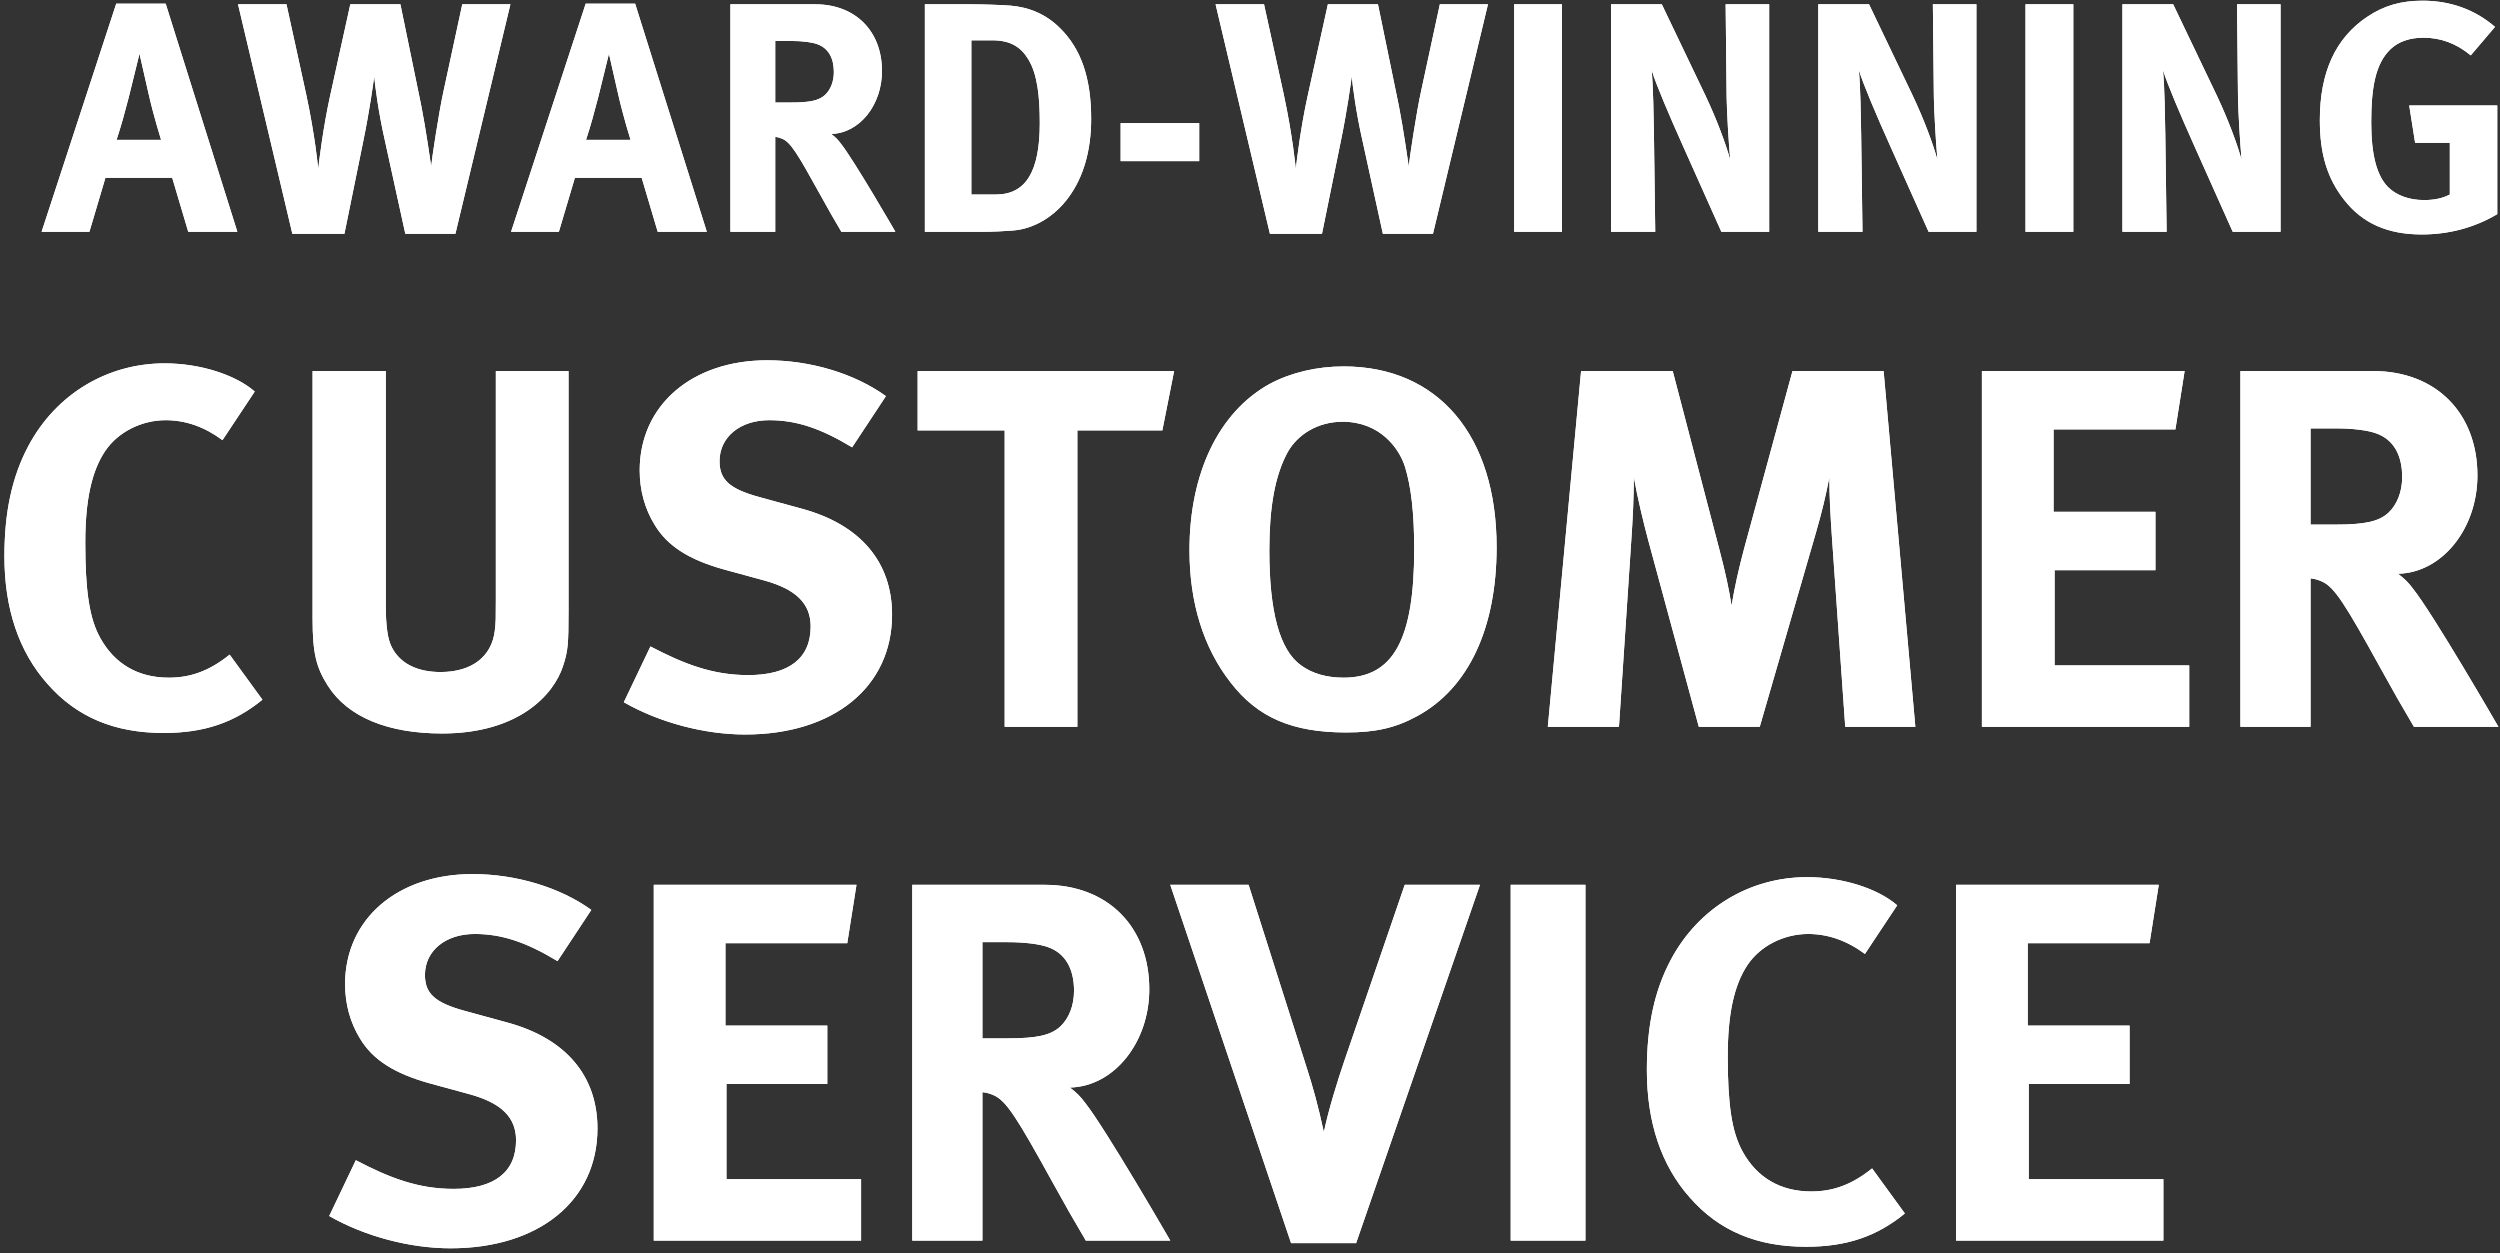<?xml version="1.0" encoding="UTF-8"?>
<svg width="399px" height="200px" viewBox="0 0 399 200" version="1.1" xmlns="http://www.w3.org/2000/svg" xmlns:xlink="http://www.w3.org/1999/xlink">
    <rect x="0" y="0" width="399" height="200" fill="#333333" stroke="none"/>
    <!-- Generator: Sketch 54.1 (76490) - https://sketchapp.com -->
    <title>AWARD-WINNINGCUSTOMERSERVICE</title>
    <desc>Created with Sketch.</desc>
    <defs>
        <path d="M37.883,37 L30.046,37 L27.486,28.379 L16.827,28.379 L14.267,37 L6.638,37 L18.551,0.582 L26.441,0.582 L37.883,37 Z M22.261,8.576 C22.253,8.606 21.213,12.87 20.537,15.578 C19.857,18.19 19.387,19.914 18.603,22.318 L25.709,22.318 C25.709,22.318 24.508,18.503 23.724,15.003 C23.359,13.336 22.268,8.606 22.261,8.576 L22.261,8.576 Z M81.46,0.686 L72.682,37.313 L64.688,37.313 L61.448,22.527 C60.403,17.981 59.828,13.488 59.724,12.181 C59.62,13.017 58.992,17.615 58,22.422 L54.969,37.313 L46.661,37.313 L37.988,0.686 L45.721,0.686 L48.856,15.003 C50.319,21.795 50.789,26.968 50.789,26.968 C50.946,25.557 51.573,20.384 52.67,15.368 L55.91,0.686 L63.904,0.686 L67.248,16.936 C67.927,20.332 68.816,26.55 68.816,26.55 C68.92,25.401 70.017,18.033 70.801,14.48 L73.779,0.686 L81.46,0.686 Z M112.81,37 L104.972,37 L102.412,28.379 L91.753,28.379 L89.193,37 L81.564,37 L93.478,0.582 L101.367,0.582 L112.81,37 Z M97.187,8.576 C97.18,8.606 96.14,12.87 95.463,15.578 C94.784,18.19 94.314,19.914 93.53,22.318 L100.636,22.318 C100.636,22.318 99.434,18.503 98.65,15.003 C98.286,13.336 97.194,8.606 97.187,8.576 L97.187,8.576 Z M142.906,37 L134.285,37 C132.874,34.596 132.299,33.604 130.888,31.044 C127.283,24.512 126.186,22.736 124.88,22.161 C124.514,22.004 124.201,21.9 123.73,21.848 L123.73,37 L116.572,37 L116.572,0.686 L130.105,0.686 C136.531,0.686 140.764,4.971 140.764,11.345 C140.764,16.779 137.159,21.273 132.665,21.377 C133.397,21.952 133.71,22.265 134.18,22.892 C136.27,25.505 142.906,37 142.906,37 Z M133.083,11.502 C133.083,9.255 132.195,7.688 130.47,7.061 C129.635,6.747 128.119,6.538 126.343,6.538 L123.73,6.538 L123.73,16.361 L126.186,16.361 C129.321,16.361 130.679,16.048 131.672,15.159 C132.56,14.323 133.083,13.017 133.083,11.502 Z M174.151,18.974 C174.151,23.938 172.95,28.274 170.494,31.566 C168.299,34.544 165.06,36.53 161.664,36.791 C160.305,36.895 158.581,37 156.439,37 L147.608,37 L147.608,0.686 L154.923,0.686 C157.013,0.686 159.783,0.791 161.246,0.895 C164.328,1.157 166.993,2.306 169.188,4.5 C172.532,7.792 174.151,12.443 174.151,18.974 Z M165.948,19.653 C165.948,15.421 165.583,11.868 164.119,9.464 C162.918,7.479 161.246,6.434 158.372,6.434 L155.028,6.434 L155.028,31.044 L158.947,31.044 C163.754,31.044 165.948,27.334 165.948,19.653 Z M191.394,25.714 L178.854,25.714 L178.854,19.653 L191.394,19.653 L191.394,25.714 Z M237.478,0.686 L228.701,37.313 L220.706,37.313 L217.467,22.527 C216.422,17.981 215.847,13.488 215.743,12.181 C215.638,13.017 215.011,17.615 214.018,22.422 L210.988,37.313 L202.68,37.313 L194.006,0.686 L201.739,0.686 L204.875,15.003 C206.338,21.795 206.808,26.968 206.808,26.968 C206.964,25.557 207.591,20.384 208.689,15.368 L211.928,0.686 L219.923,0.686 L223.267,16.936 C223.946,20.332 224.834,26.55 224.834,26.55 C224.939,25.401 226.036,18.033 226.82,14.48 L229.798,0.686 L237.478,0.686 Z M249.287,37 L241.659,37 L241.659,0.686 L249.287,0.686 L249.287,37 Z M282.361,37 L274.733,37 L268.515,23.102 C266.477,18.556 264.283,13.435 263.603,11.188 C263.865,14.167 263.917,18.451 263.969,21.482 L264.178,37 L257.125,37 L257.125,0.686 L265.223,0.686 L272.173,15.212 C274.001,19.078 275.412,22.892 276.144,25.505 C275.882,22.683 275.621,18.033 275.569,15.525 L275.412,0.686 L282.361,0.686 L282.361,37 Z M315.435,37 L307.807,37 L301.589,23.102 C299.551,18.556 297.357,13.435 296.678,11.188 C296.939,14.167 296.991,18.451 297.043,21.482 L297.252,37 L290.199,37 L290.199,0.686 L298.298,0.686 L305.247,15.212 C307.075,19.078 308.486,22.892 309.218,25.505 C308.957,22.683 308.695,18.033 308.643,15.525 L308.486,0.686 L315.435,0.686 L315.435,37 Z M330.901,37 L323.273,37 L323.273,0.686 L330.901,0.686 L330.901,37 Z M363.976,37 L356.347,37 L350.13,23.102 C348.092,18.556 345.897,13.435 345.218,11.188 C345.479,14.167 345.531,18.451 345.584,21.482 L345.793,37 L338.739,37 L338.739,0.686 L346.838,0.686 L353.787,15.212 C355.616,19.078 357.026,22.892 357.758,25.505 C357.497,22.683 357.236,18.033 357.183,15.525 L357.026,0.686 L363.976,0.686 L363.976,37 Z M398.565,34.178 C394.856,36.373 390.78,37.418 386.495,37.418 C381.062,37.418 377.038,35.642 374.112,31.88 C371.447,28.483 370.246,24.617 370.246,19.183 C370.246,11.502 372.754,6.068 377.822,2.672 C380.487,0.895 383.204,0.112 386.652,0.112 C391.041,0.112 395.012,1.522 398.2,4.292 L394.333,8.837 C391.982,6.904 389.526,6.016 386.757,6.016 C384.615,6.016 382.786,6.643 381.532,7.845 C379.076,10.196 378.449,14.114 378.449,19.549 C378.449,24.721 379.337,28.065 381.166,29.894 C382.524,31.2 384.51,31.932 386.861,31.932 C388.481,31.932 389.787,31.671 390.989,31.044 L390.989,22.788 L385.45,22.788 L384.51,16.831 L398.565,16.831 L398.565,34.178 Z M41.881,111.67 C37.388,115.346 32.567,116.98 26.113,116.98 C18.27,116.98 12.224,114.448 7.567,109.137 C2.992,103.99 0.704,97.127 0.704,88.794 C0.704,81.686 1.93,76.049 4.544,71.147 C8.956,62.895 17.126,57.993 26.276,57.993 C31.914,57.993 37.551,59.79 40.656,62.486 L35.508,70.248 C32.649,68.124 29.626,67.062 26.44,67.062 C22.6,67.062 18.842,68.941 16.799,71.964 C14.593,75.232 13.613,79.97 13.613,86.588 C13.613,94.35 14.267,98.68 15.982,101.784 C18.27,105.951 22.028,108.157 26.93,108.157 C30.28,108.157 33.303,107.176 36.652,104.48 L41.881,111.67 Z M90.738,97.454 C90.738,102.846 90.656,103.908 89.839,106.359 C88.368,110.853 82.813,117.062 70.558,117.062 C61.898,117.062 55.525,114.448 52.339,109.464 C50.46,106.523 49.888,104.235 49.888,98.761 L49.888,59.218 L61.571,59.218 L61.571,96.555 C61.571,100.069 61.898,102.111 62.551,103.337 C63.858,105.869 66.555,107.258 70.313,107.258 C75.296,107.258 78.483,104.807 78.973,100.64 C79.136,99.415 79.136,98.598 79.136,95.575 L79.136,59.218 L90.738,59.218 L90.738,97.454 Z M142.372,98.108 C142.372,109.627 133.058,117.225 118.924,117.225 C112.47,117.225 105.28,115.346 99.561,112.078 L103.81,103.173 C109.12,105.951 113.695,107.748 119.414,107.748 C125.95,107.748 129.382,105.052 129.382,99.987 C129.382,96.31 127.013,94.023 121.947,92.634 L115.656,90.918 C110.019,89.366 106.506,87.16 104.463,83.728 C102.911,81.196 102.094,78.255 102.094,75.068 C102.094,64.692 110.427,57.503 122.437,57.503 C129.382,57.503 136.408,59.627 141.392,63.222 L136,71.392 C130.852,68.287 127.013,67.062 122.764,67.062 C118.107,67.062 114.839,69.758 114.839,73.598 C114.839,76.539 116.391,78.01 121.13,79.317 L127.993,81.196 C137.307,83.728 142.372,89.693 142.372,98.108 Z M187.389,59.218 L185.51,68.696 L171.947,68.696 L171.947,116 L160.346,116 L160.346,68.696 L146.457,68.696 L146.457,59.218 L187.389,59.218 Z M238.86,87.323 C238.86,100.15 234.448,109.791 226.196,114.284 C222.765,116.163 219.579,116.899 214.84,116.899 C206.262,116.899 200.706,114.529 196.376,108.892 C192.046,103.337 189.84,96.147 189.84,87.814 C189.84,75.558 194.497,65.754 202.667,61.261 C206.016,59.464 210.183,58.483 214.431,58.483 C229.546,58.483 238.86,69.513 238.86,87.323 Z M225.706,87.65 C225.706,81.849 225.216,77.683 224.236,74.496 C223.337,71.637 220.314,67.307 214.268,67.307 C210.428,67.307 207.078,69.268 205.445,72.29 C203.484,75.967 202.585,80.951 202.585,87.814 C202.585,97.618 204.219,103.745 207.65,106.196 C209.448,107.503 211.735,108.157 214.431,108.157 C222.356,108.157 225.706,102.111 225.706,87.65 Z M305.69,116 L294.498,116 L292.373,85.689 C292.128,82.094 291.965,79.235 291.965,76.212 C291.311,79.48 290.821,81.523 289.841,84.954 L280.854,116 L271.131,116 L263.043,86.18 C262.308,83.402 261.327,79.398 260.755,76.13 C260.755,79.48 260.592,82.83 260.347,86.343 L258.386,116 L247.03,116 L252.34,59.218 L266.965,59.218 L274.399,87.65 C275.461,91.735 275.87,93.696 276.36,96.637 C276.85,93.696 277.504,90.755 278.403,87.405 L286.082,59.218 L300.625,59.218 L305.69,116 Z M349.4,116 L316.311,116 L316.311,59.218 L348.665,59.218 L347.194,68.532 L327.749,68.532 L327.749,81.686 L344.008,81.686 L344.008,91 L327.913,91 L327.913,106.196 L349.4,106.196 L349.4,116 Z M398.747,116 L385.266,116 C383.06,112.242 382.162,110.689 379.956,106.686 C374.318,96.474 372.603,93.696 370.56,92.797 C369.988,92.552 369.498,92.389 368.763,92.307 L368.763,116 L357.57,116 L357.57,59.218 L378.73,59.218 C388.779,59.218 395.397,65.918 395.397,75.885 C395.397,84.382 389.76,91.408 382.733,91.572 C383.877,92.47 384.368,92.961 385.103,93.941 C388.371,98.026 398.747,116 398.747,116 Z M383.387,76.13 C383.387,72.617 381.998,70.166 379.302,69.186 C377.995,68.696 375.626,68.369 372.848,68.369 L368.763,68.369 L368.763,83.728 L372.603,83.728 C377.505,83.728 379.629,83.238 381.181,81.849 C382.57,80.542 383.387,78.5 383.387,76.13 Z M95.354,180.108 C95.354,191.627 86.04,199.226 71.906,199.226 C65.452,199.226 58.262,197.346 52.543,194.078 L56.791,185.173 C62.102,187.951 66.677,189.748 72.396,189.748 C78.932,189.748 82.363,187.052 82.363,181.987 C82.363,178.31 79.994,176.023 74.929,174.634 L68.638,172.918 C63.001,171.366 59.487,169.16 57.445,165.728 C55.893,163.196 55.076,160.255 55.076,157.068 C55.076,146.692 63.409,139.503 75.419,139.503 C82.363,139.503 89.39,141.627 94.373,145.222 L88.981,153.392 C83.834,150.287 79.994,149.062 75.746,149.062 C71.089,149.062 67.821,151.758 67.821,155.598 C67.821,158.539 69.373,160.01 74.112,161.317 L80.975,163.196 C90.288,165.728 95.354,171.693 95.354,180.108 Z M137.429,198 L104.341,198 L104.341,141.219 L136.694,141.219 L135.223,150.532 L115.779,150.532 L115.779,163.686 L132.037,163.686 L132.037,173 L115.942,173 L115.942,188.196 L137.429,188.196 L137.429,198 Z M186.776,198 L173.296,198 C171.09,194.242 170.191,192.69 167.985,188.686 C162.348,178.474 160.632,175.696 158.59,174.797 C158.018,174.552 157.527,174.389 156.792,174.307 L156.792,198 L145.599,198 L145.599,141.219 L166.76,141.219 C176.809,141.219 183.426,147.918 183.426,157.885 C183.426,166.382 177.789,173.408 170.763,173.572 C171.907,174.47 172.397,174.961 173.132,175.941 C176.4,180.026 186.776,198 186.776,198 Z M171.416,158.13 C171.416,154.617 170.028,152.166 167.331,151.186 C166.024,150.696 163.655,150.369 160.877,150.369 L156.792,150.369 L156.792,165.728 L160.632,165.728 C165.534,165.728 167.658,165.238 169.211,163.849 C170.599,162.542 171.416,160.5 171.416,158.13 Z M236.205,141.219 L216.433,198.409 L206.057,198.409 L186.776,141.219 L199.276,141.219 L208.672,170.794 C209.489,173.327 210.387,176.513 211.286,180.68 C212.021,177.167 213.492,172.428 214.554,169.323 L224.195,141.219 L236.205,141.219 Z M253.035,198 L241.107,198 L241.107,141.219 L253.035,141.219 L253.035,198 Z M304.016,193.67 C299.522,197.346 294.702,198.98 288.247,198.98 C280.404,198.98 274.358,196.448 269.702,191.137 C265.126,185.99 262.839,179.127 262.839,170.794 C262.839,163.686 264.064,158.049 266.679,153.147 C271.09,144.895 279.26,139.993 288.411,139.993 C294.048,139.993 299.685,141.79 302.79,144.487 L297.643,152.248 C294.783,150.124 291.761,149.062 288.574,149.062 C284.734,149.062 280.976,150.941 278.934,153.964 C276.728,157.232 275.747,161.97 275.747,168.588 C275.747,176.35 276.401,180.68 278.117,183.784 C280.404,187.951 284.162,190.157 289.064,190.157 C292.414,190.157 295.437,189.176 298.787,186.48 L304.016,193.67 Z M345.274,198 L312.186,198 L312.186,141.219 L344.539,141.219 L343.068,150.532 L323.624,150.532 L323.624,163.686 L339.882,163.686 L339.882,173 L323.787,173 L323.787,188.196 L345.274,188.196 L345.274,198 Z" id="path-1"></path>
    </defs>
    <g id="Page-1" stroke="none" stroke-width="1" fill="none" fill-rule="evenodd">
        <g id="AWARD-WINNINGCUSTOMERSERVICE" fill-rule="nonzero" fill="#FFFFFF">
            <use xlink:href="#path-1"></use>
            <use xlink:href="#path-1"></use>
        </g>
    </g>
</svg>